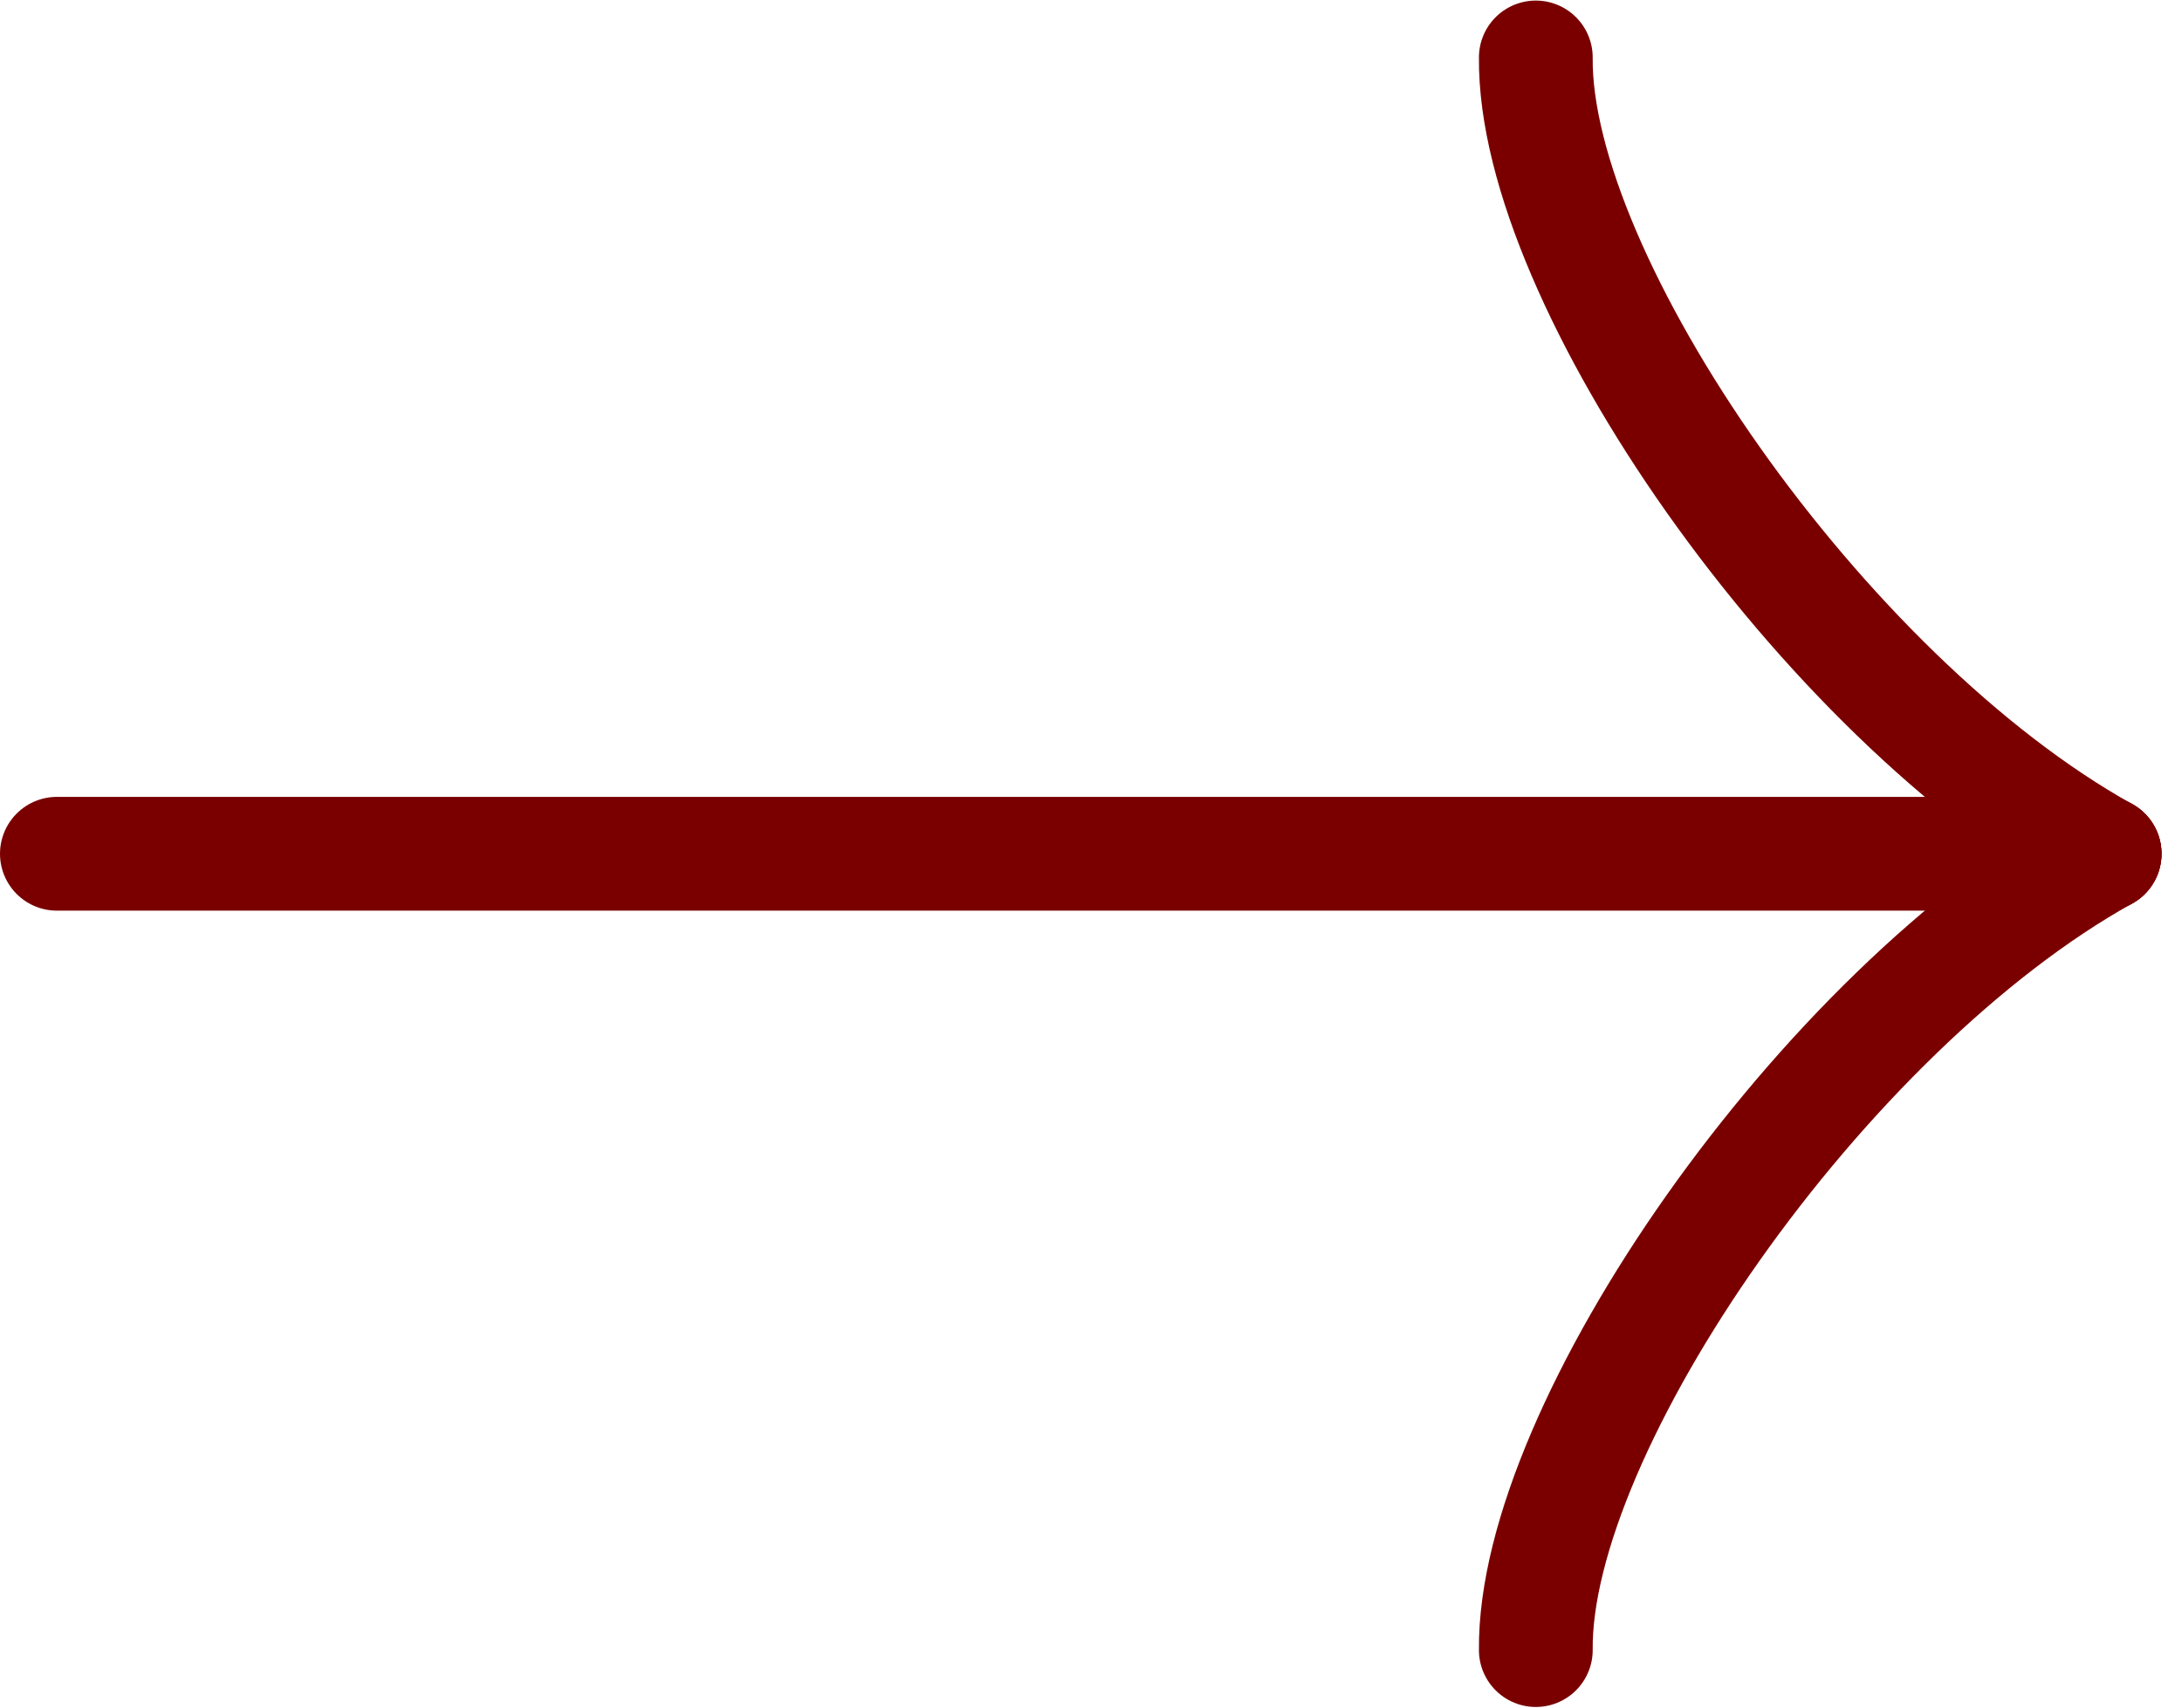 <svg xmlns="http://www.w3.org/2000/svg" width="19.18" height="15.011" viewBox="0 0 19.18 15.011">
  <g id="arrow" transform="translate(0.5 0.505)">
    <path id="Tracciato_2" data-name="Tracciato 2" d="M310.578,663.79c1.95.021,5.617-2.513,7-5" transform="translate(676.79 -310.578) rotate(90)" fill="none" stroke="#7a0000" stroke-linecap="round" stroke-width="1"/>
    <path id="Tracciato_3" data-name="Tracciato 3" d="M317.578,663.79c-1.95.021-5.617-2.513-7-5" transform="translate(676.79 -303.578) rotate(90)" fill="none" stroke="#7a0000" stroke-linecap="round" stroke-width="1"/>
    <line id="Linea_3" data-name="Linea 3" x2="18" transform="translate(0 7)" fill="none" stroke="#7a0000" stroke-linecap="round" stroke-width="1"/>
  </g>
</svg>
